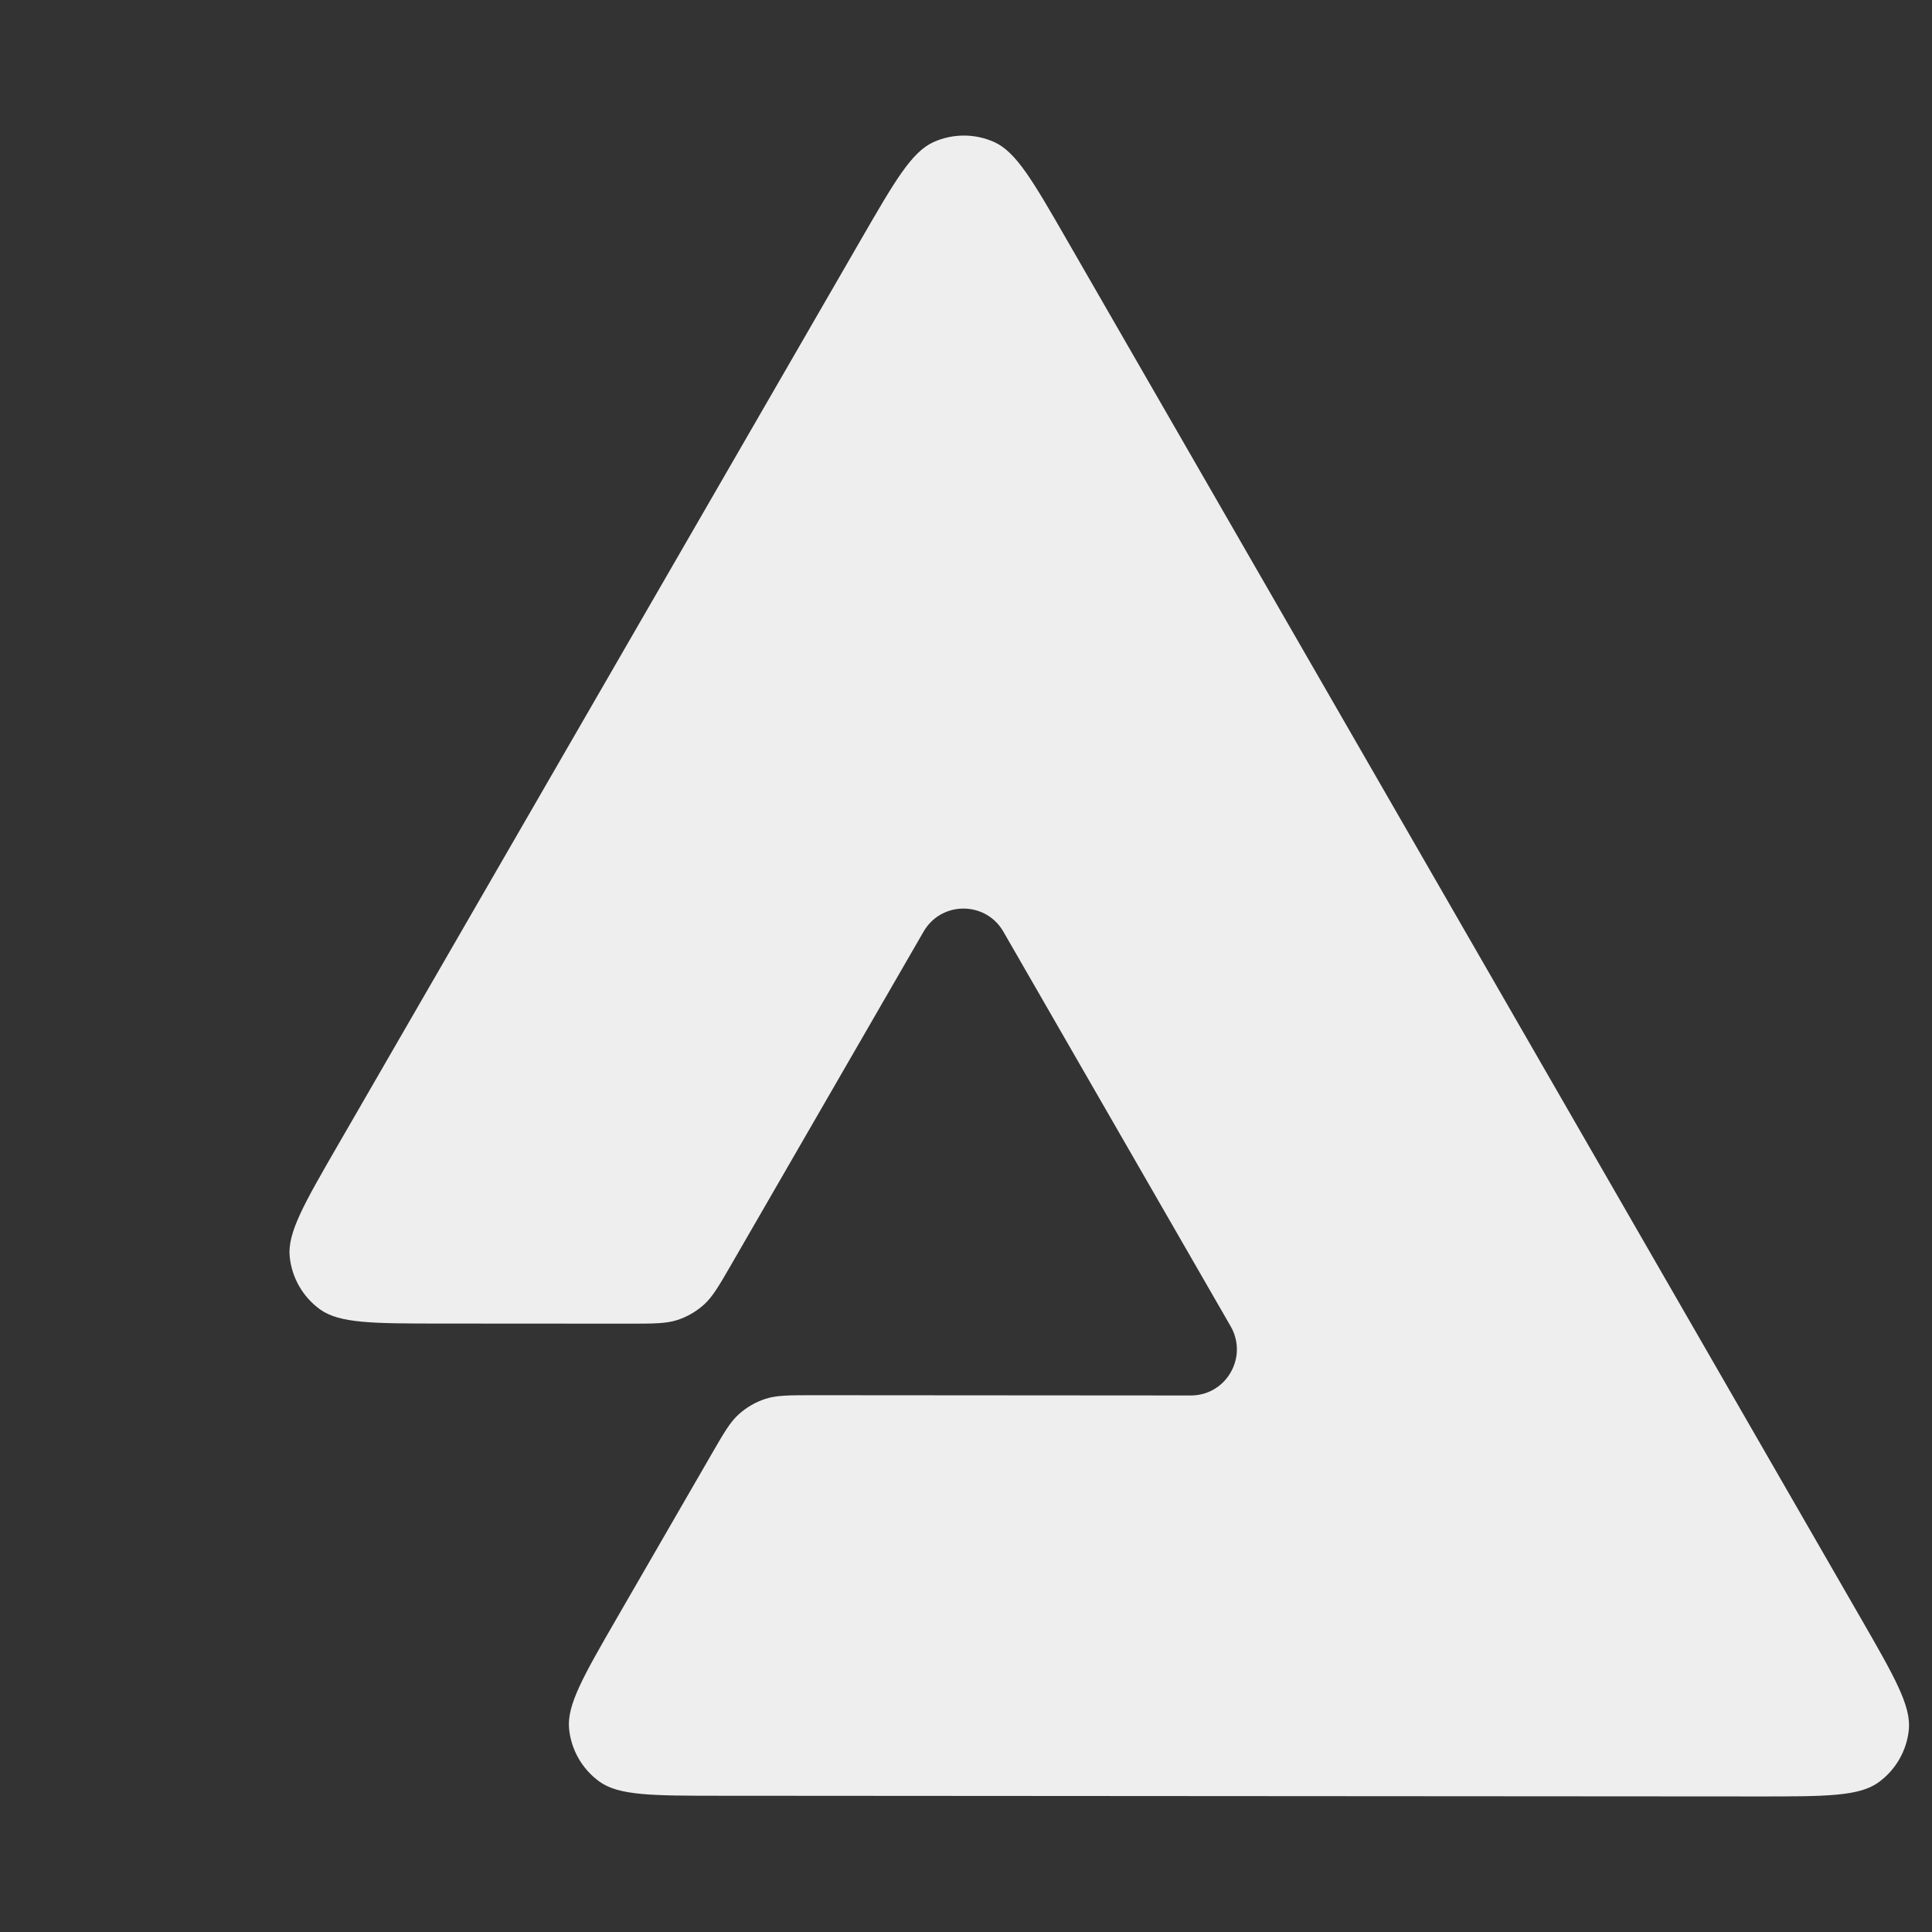 <?xml version="1.0"?>
<svg width="1024" height="1024" xmlns="http://www.w3.org/2000/svg" xmlns:svg="http://www.w3.org/2000/svg">
 <rect width="100%" height="100%" fill="#333333" stroke="none"/>
 <g class="layer">
  <title>Layer 1</title>
  <path d="m565.38,127.01c-17.86,-31.03 -26.81,-46.54 -38.48,-51.74c-10.18,-4.55 -21.81,-4.55 -32,-0.02c-11.68,5.2 -20.63,20.69 -38.55,51.7l-277.26,480.01c-17.9,31.01 -26.87,46.51 -25.53,59.23c1.16,11.1 6.96,21.18 15.99,27.76c10.33,7.52 28.23,7.54 64.01,7.56l99.57,0.06c13.24,0 19.87,0 25.79,-1.91c5.25,-1.69 10.07,-4.49 14.18,-8.17c4.62,-4.18 7.95,-9.91 14.58,-21.39l101.85,-176.34c0.59,-1.02 1.24,-1.99 1.93,-2.87c10.36,-13.33 31.55,-12.37 40.34,2.89l120.5,209.23c1.09,1.87 1.87,3.8 2.4,5.73c4.17,14.96 -6.92,30.91 -23.56,30.89l-199.58,-0.14c-13.24,0 -19.87,0 -25.79,1.91c-5.25,1.7 -10.07,4.49 -14.18,8.17c-4.62,4.18 -7.95,9.91 -14.57,21.39l-49.85,86.28c-17.9,31.01 -26.87,46.51 -25.53,59.23c1.16,11.1 6.96,21.18 15.99,27.76c10.33,7.52 28.23,7.54 64.01,7.56l550.05,0.36c35.78,0.01 53.66,0.03 64,-7.49c9.03,-6.55 14.86,-16.64 16.02,-27.72c1.33,-12.72 -7.6,-28.24 -25.46,-59.27l-420.87,-730.66z" fill="#eeeeee" id="svg_1"/>
 </g>
</svg>